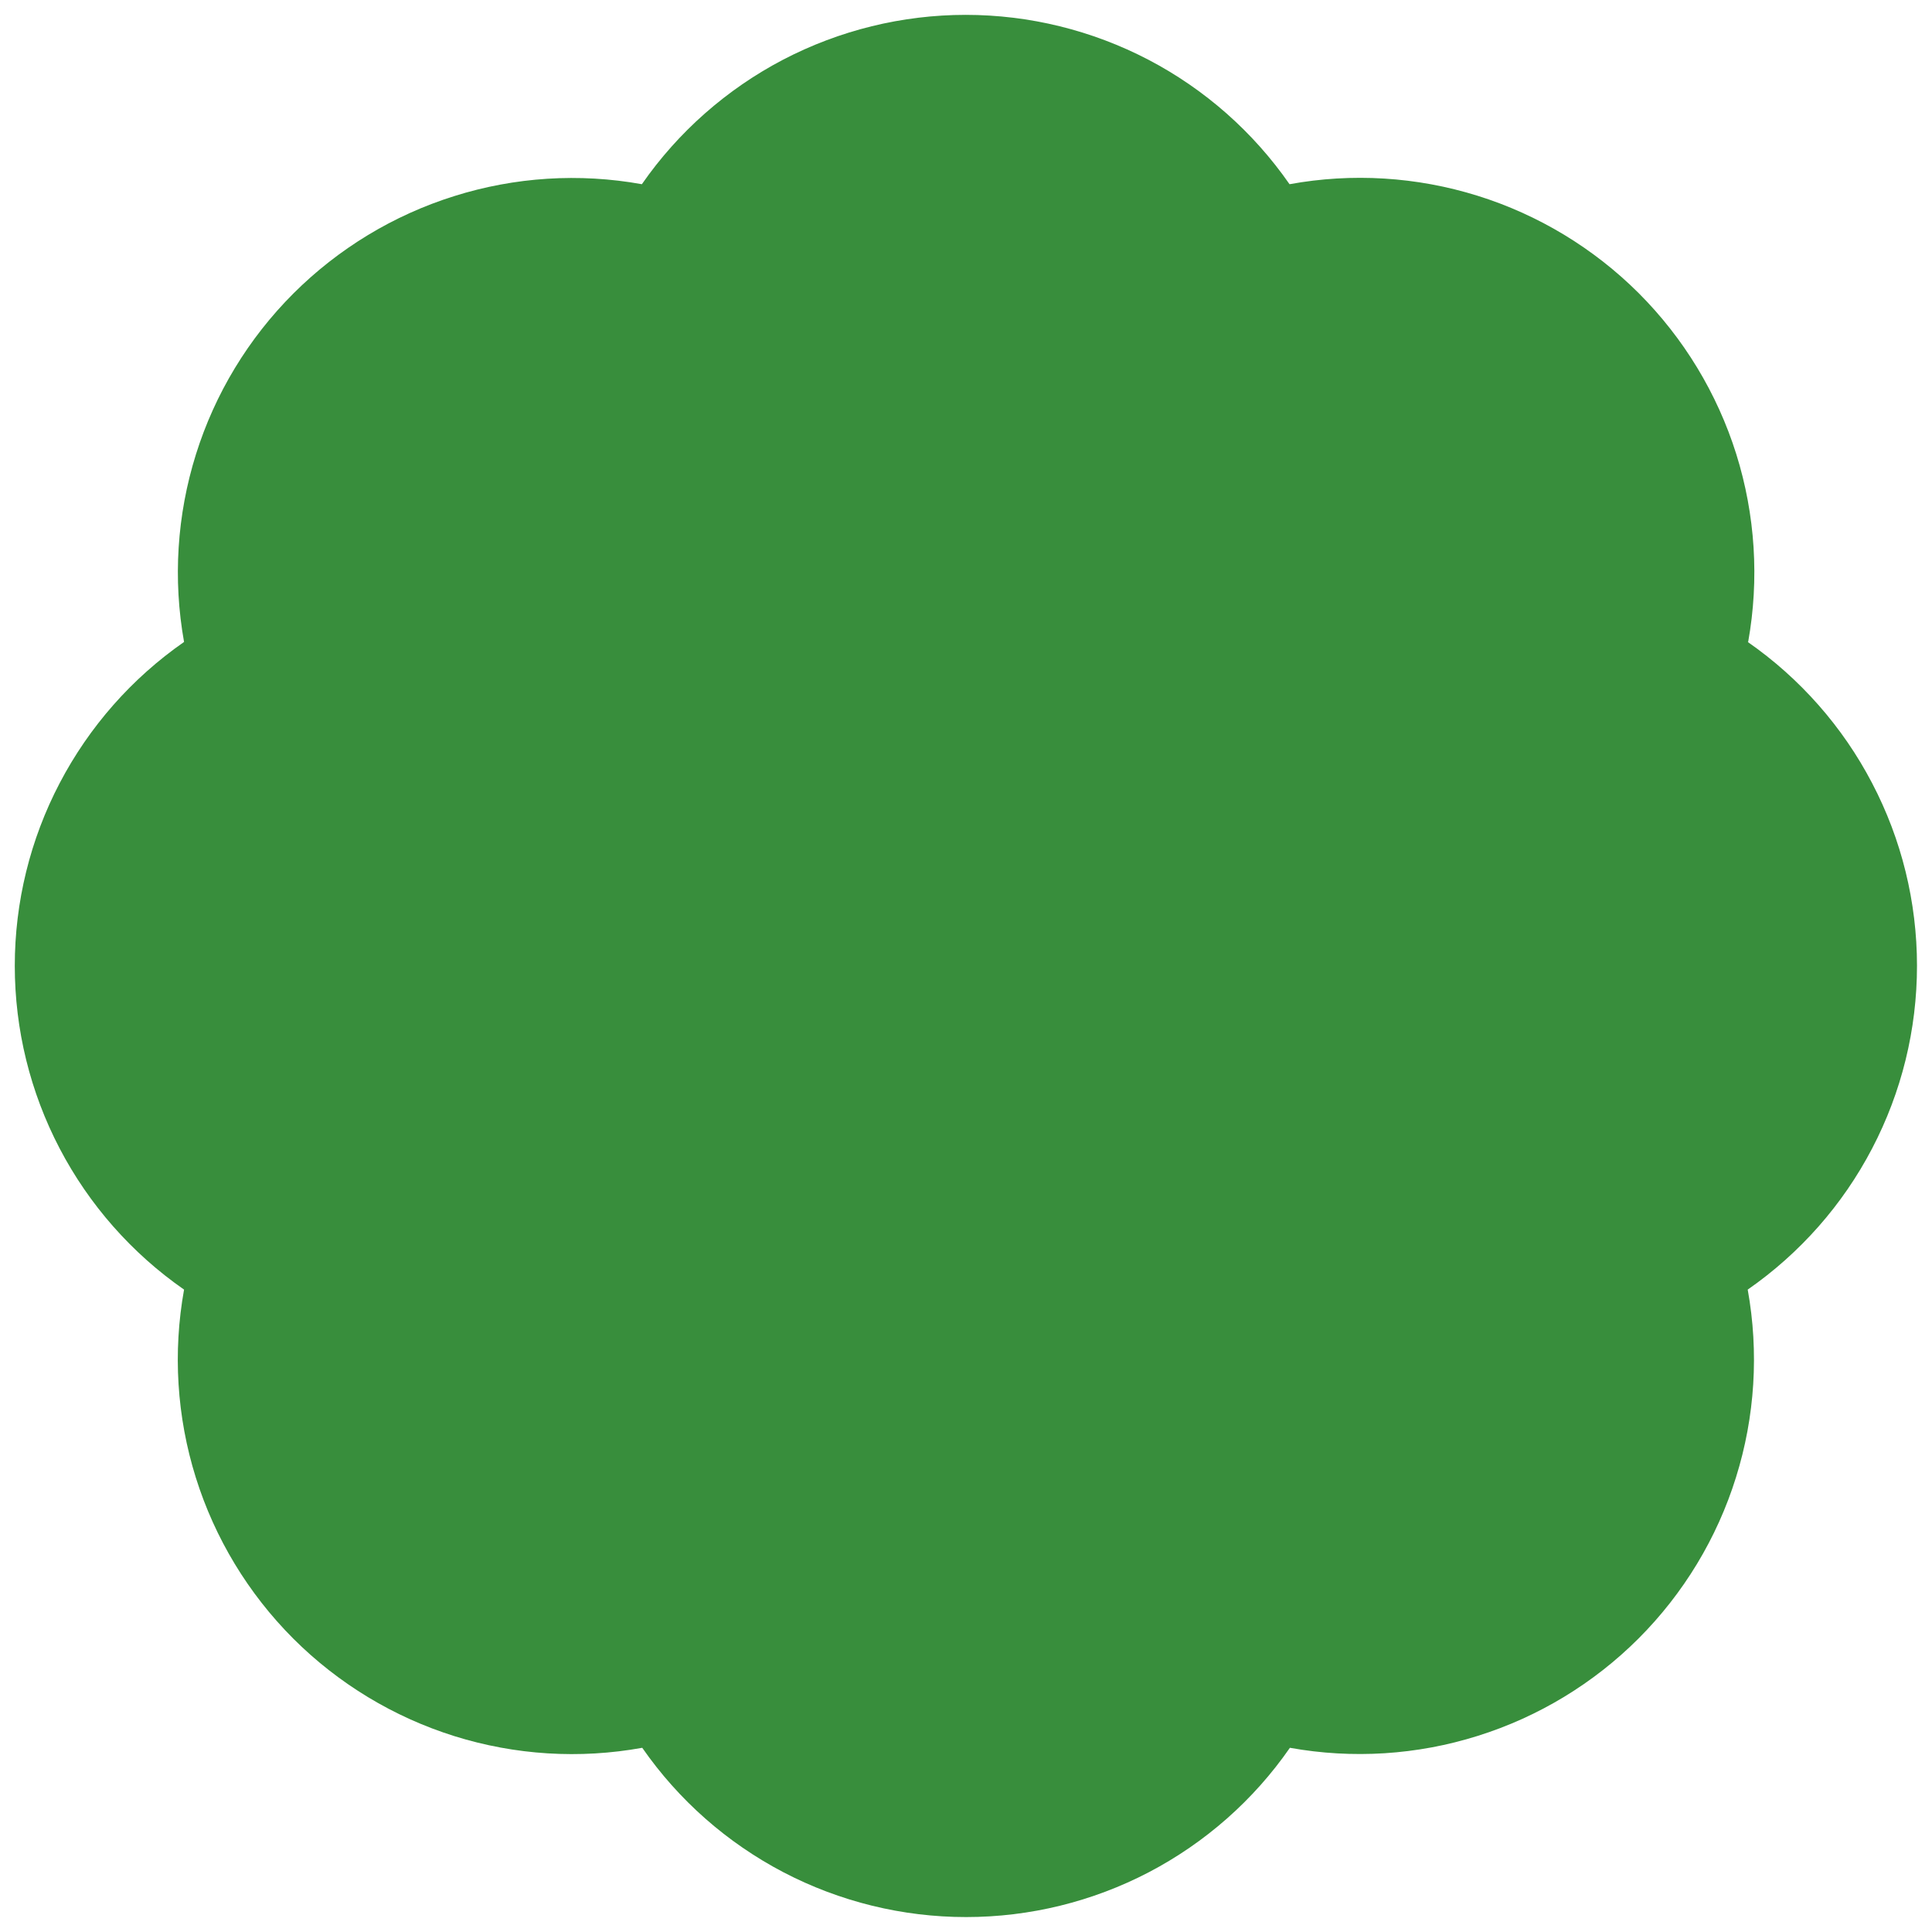 <svg width="26" height="26" viewBox="0 0 26 26" fill="none" xmlns="http://www.w3.org/2000/svg">
<path d="M23.526 8.639C23.677 7.796 23.622 6.928 23.366 6.111C23.109 5.293 22.658 4.55 22.052 3.944C21.445 3.339 20.701 2.889 19.883 2.634C19.065 2.379 18.197 2.325 17.354 2.479C16.865 1.775 16.214 1.201 15.455 0.804C14.696 0.408 13.852 0.2 12.996 0.2C12.14 0.2 11.296 0.408 10.537 0.804C9.779 1.201 9.127 1.775 8.638 2.479C7.796 2.327 6.929 2.382 6.113 2.639C5.296 2.895 4.554 3.345 3.948 3.95C3.343 4.555 2.893 5.297 2.637 6.114C2.381 6.931 2.326 7.797 2.477 8.639C1.774 9.128 1.2 9.78 0.803 10.539C0.406 11.297 0.199 12.141 0.199 12.997C0.199 13.854 0.406 14.697 0.803 15.456C1.2 16.215 1.774 16.866 2.477 17.355C2.325 18.199 2.379 19.066 2.635 19.884C2.891 20.702 3.341 21.445 3.947 22.052C4.553 22.657 5.297 23.108 6.115 23.364C6.933 23.62 7.8 23.674 8.643 23.521C9.132 24.225 9.784 24.799 10.543 25.196C11.302 25.592 12.145 25.799 13.001 25.799C13.858 25.799 14.701 25.592 15.46 25.196C16.219 24.799 16.871 24.225 17.359 23.521C18.202 23.673 19.069 23.618 19.886 23.361C20.703 23.105 21.446 22.655 22.052 22.049C22.657 21.443 23.107 20.7 23.362 19.882C23.618 19.065 23.672 18.198 23.52 17.355C24.223 16.866 24.798 16.215 25.194 15.456C25.591 14.697 25.798 13.854 25.798 12.997C25.798 12.141 25.591 11.297 25.194 10.539C24.798 9.78 24.223 9.128 23.52 8.639H23.526Z" fill="#388E3C"/>
</svg>

